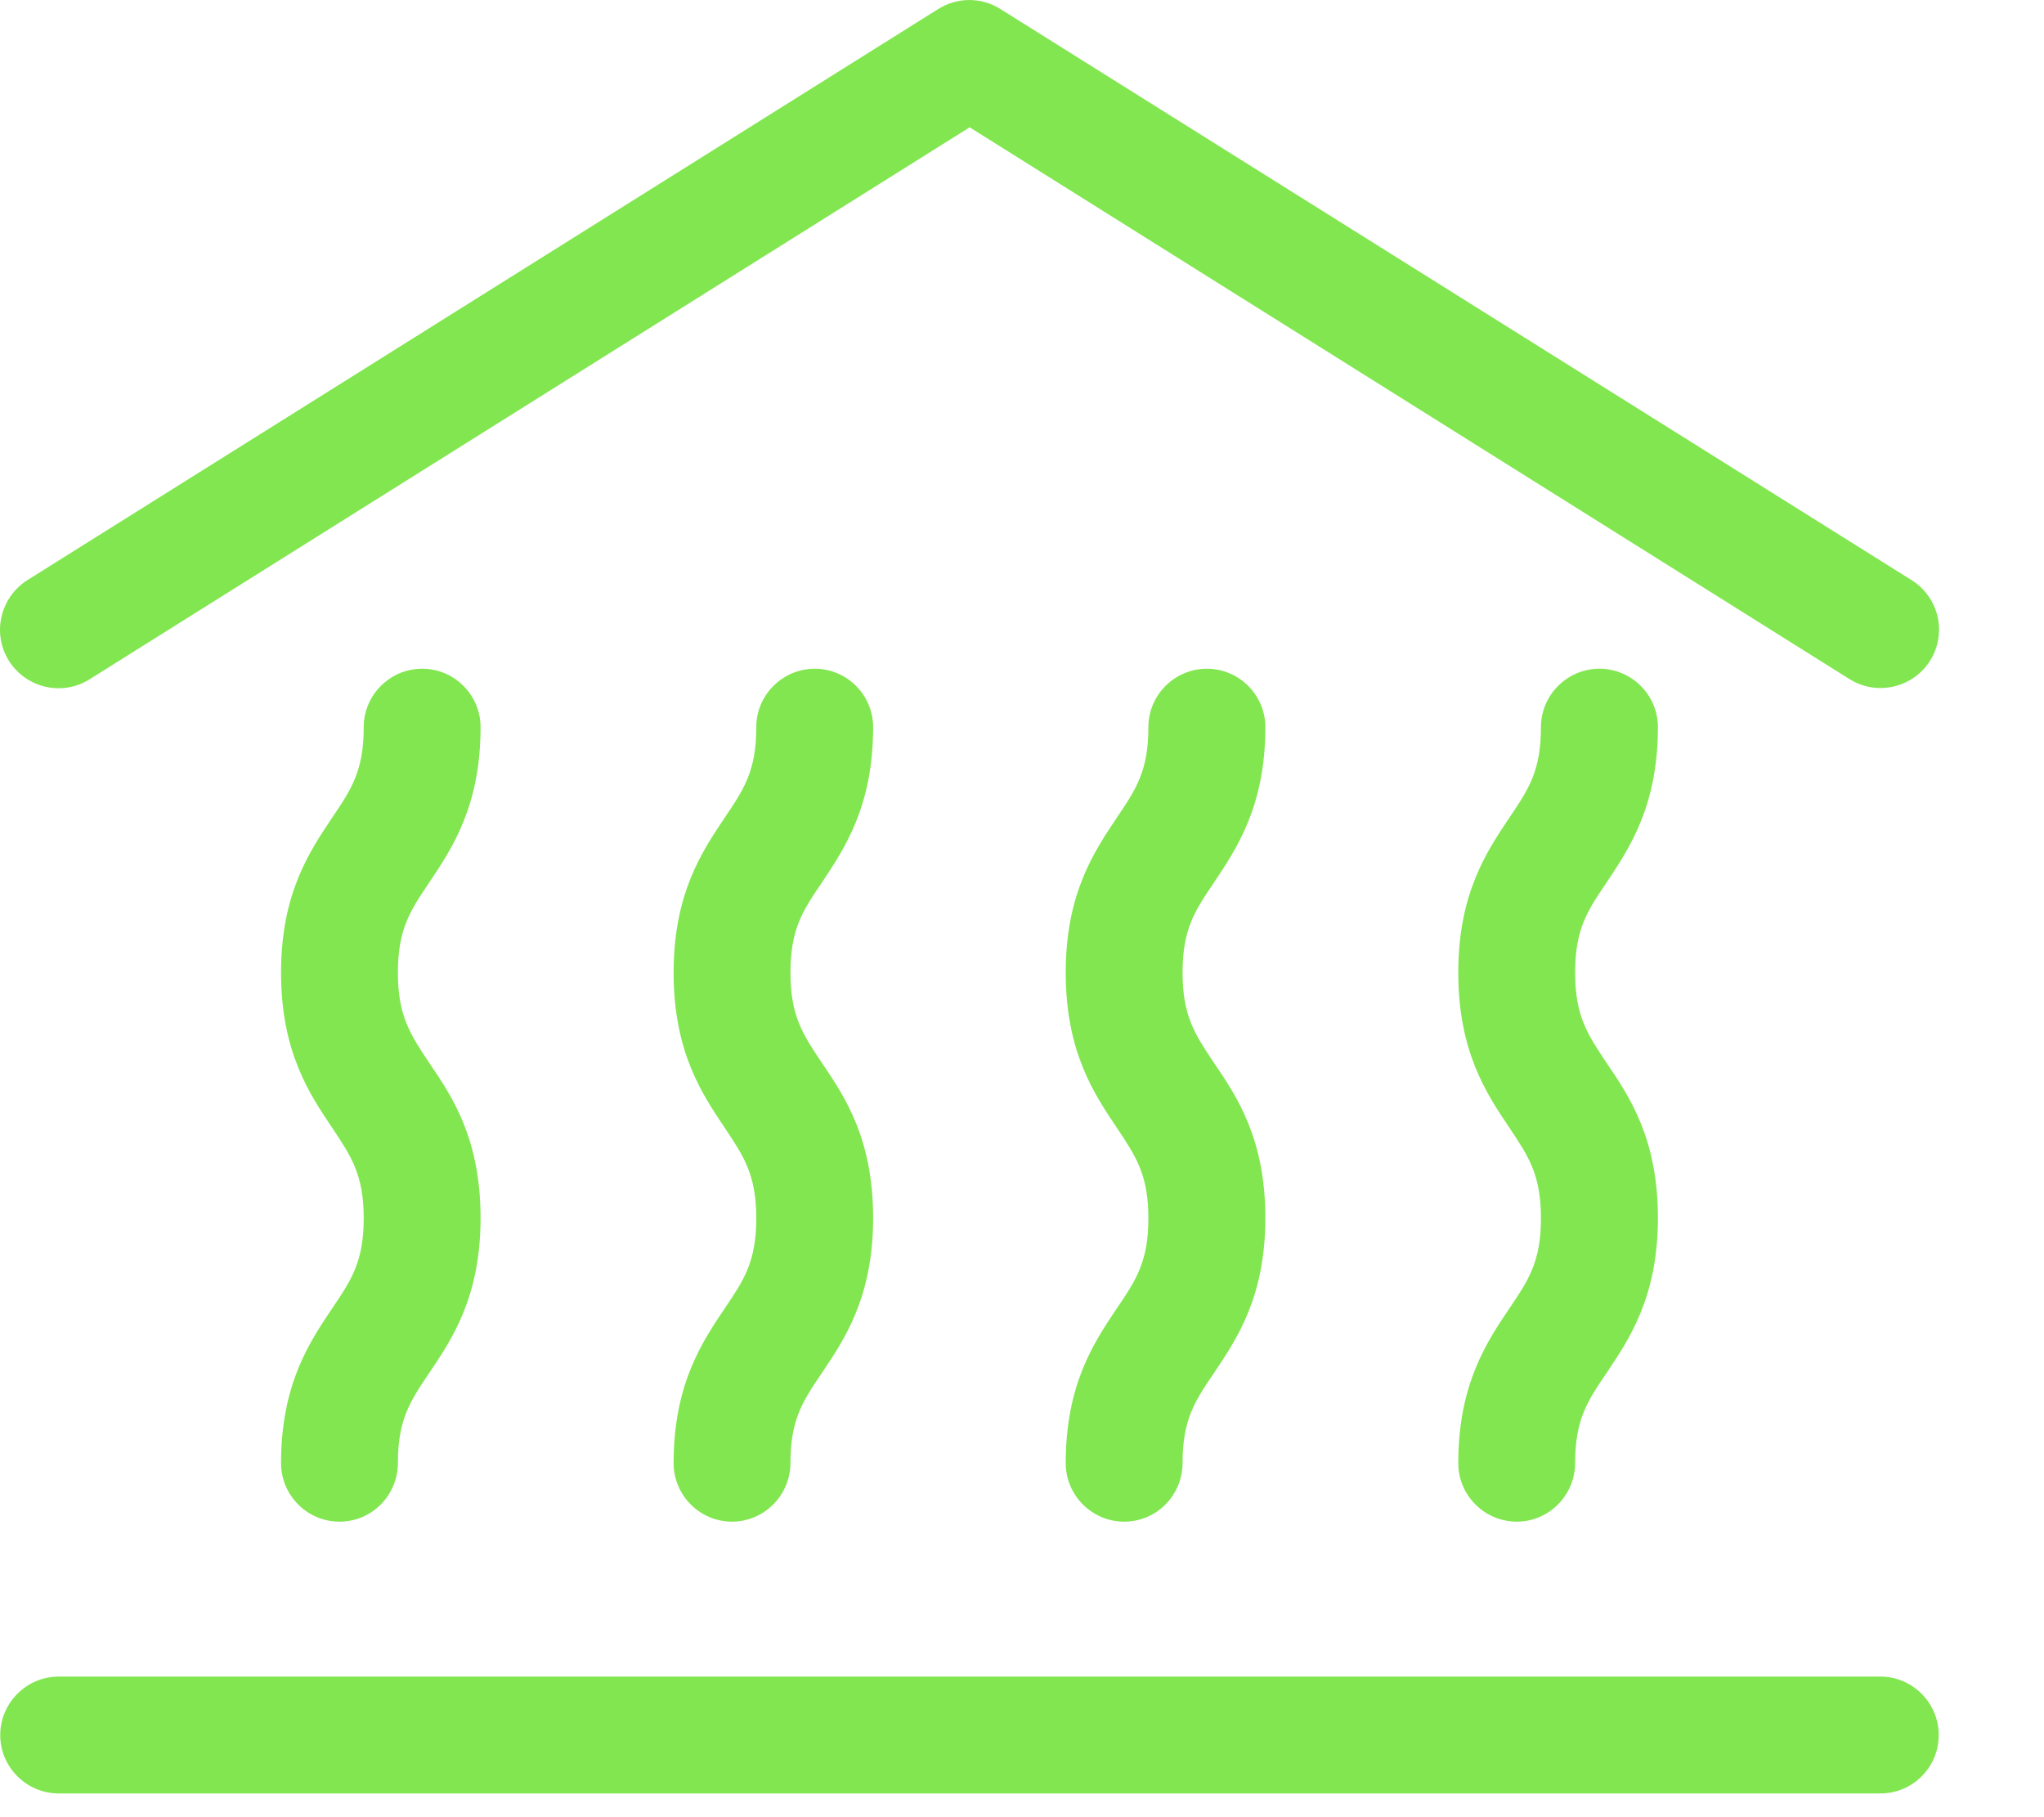 <svg width="18" height="16" viewBox="0 0 18 16" fill="none" xmlns="http://www.w3.org/2000/svg">
<path d="M16.558 6.058C16.466 6.058 16.37 6.032 16.285 5.978L8.539 1.121L0.789 5.981C0.547 6.133 0.231 6.058 0.079 5.819C-0.073 5.577 0.002 5.26 0.241 5.108L8.263 0.079C8.431 -0.026 8.642 -0.026 8.809 0.079L16.834 5.108C17.076 5.26 17.148 5.577 16.996 5.819C16.898 5.973 16.731 6.058 16.558 6.058Z" fill="#82E650"/>
<path d="M16.559 15.791H0.517C0.234 15.791 0.002 15.56 0.002 15.277C0.002 14.994 0.234 14.762 0.517 14.762H16.559C16.842 14.762 17.073 14.994 17.073 15.277C17.073 15.56 16.844 15.791 16.559 15.791Z" fill="#82E650"/>
<path d="M2.989 13.398C2.706 13.398 2.475 13.166 2.475 12.883C2.475 12.186 2.727 11.815 2.928 11.516C3.095 11.269 3.203 11.107 3.203 10.726C3.203 10.343 3.092 10.181 2.928 9.934C2.727 9.635 2.475 9.264 2.475 8.564C2.475 7.864 2.727 7.496 2.928 7.195C3.095 6.948 3.203 6.786 3.203 6.402C3.203 6.119 3.435 5.888 3.718 5.888C4.001 5.888 4.232 6.119 4.232 6.402C4.232 7.1 3.98 7.471 3.779 7.772C3.612 8.019 3.504 8.181 3.504 8.564C3.504 8.948 3.615 9.11 3.779 9.357C3.983 9.656 4.232 10.026 4.232 10.724C4.232 11.421 3.98 11.792 3.779 12.09C3.612 12.337 3.504 12.5 3.504 12.88C3.504 13.166 3.275 13.398 2.989 13.398Z" fill="#82E650"/>
<path d="M6.446 13.398C6.163 13.398 5.932 13.166 5.932 12.883C5.932 12.186 6.184 11.815 6.385 11.516C6.552 11.269 6.66 11.107 6.66 10.726C6.66 10.343 6.549 10.181 6.385 9.934C6.184 9.635 5.932 9.264 5.932 8.564C5.932 7.864 6.184 7.496 6.385 7.195C6.552 6.948 6.66 6.786 6.66 6.402C6.66 6.119 6.892 5.888 7.175 5.888C7.458 5.888 7.689 6.119 7.689 6.402C7.689 7.1 7.437 7.471 7.237 7.772C7.069 8.019 6.961 8.181 6.961 8.564C6.961 8.948 7.072 9.11 7.237 9.357C7.44 9.656 7.689 10.026 7.689 10.724C7.689 11.421 7.437 11.792 7.237 12.09C7.069 12.337 6.961 12.5 6.961 12.88C6.961 13.166 6.729 13.398 6.446 13.398Z" fill="#82E650"/>
<path d="M9.9 13.398C9.616 13.398 9.385 13.166 9.385 12.883C9.385 12.186 9.637 11.815 9.838 11.516C10.005 11.269 10.113 11.107 10.113 10.726C10.113 10.343 10.002 10.181 9.838 9.934C9.637 9.635 9.385 9.264 9.385 8.564C9.385 7.864 9.637 7.496 9.838 7.195C10.005 6.948 10.113 6.786 10.113 6.402C10.113 6.119 10.345 5.888 10.628 5.888C10.911 5.888 11.143 6.119 11.143 6.402C11.143 7.1 10.89 7.471 10.69 7.772C10.522 8.019 10.414 8.181 10.414 8.564C10.414 8.948 10.525 9.11 10.69 9.357C10.893 9.656 11.143 10.026 11.143 10.724C11.143 11.421 10.89 11.792 10.69 12.09C10.522 12.337 10.414 12.5 10.414 12.88C10.414 13.166 10.185 13.398 9.9 13.398Z" fill="#82E650"/>
<path d="M13.357 13.398C13.073 13.398 12.842 13.166 12.842 12.883C12.842 12.186 13.094 11.815 13.295 11.516C13.462 11.269 13.57 11.107 13.57 10.726C13.57 10.343 13.46 10.181 13.295 9.934C13.094 9.635 12.842 9.264 12.842 8.564C12.842 7.864 13.094 7.496 13.295 7.195C13.462 6.948 13.57 6.786 13.57 6.402C13.57 6.119 13.802 5.888 14.085 5.888C14.368 5.888 14.6 6.119 14.6 6.402C14.6 7.1 14.347 7.471 14.147 7.772C13.979 8.019 13.871 8.181 13.871 8.564C13.871 8.948 13.982 9.11 14.147 9.357C14.35 9.656 14.6 10.026 14.6 10.724C14.6 11.421 14.347 11.792 14.147 12.09C13.979 12.337 13.871 12.5 13.871 12.88C13.871 13.166 13.64 13.398 13.357 13.398Z" fill="#82E650"/>
</svg>
